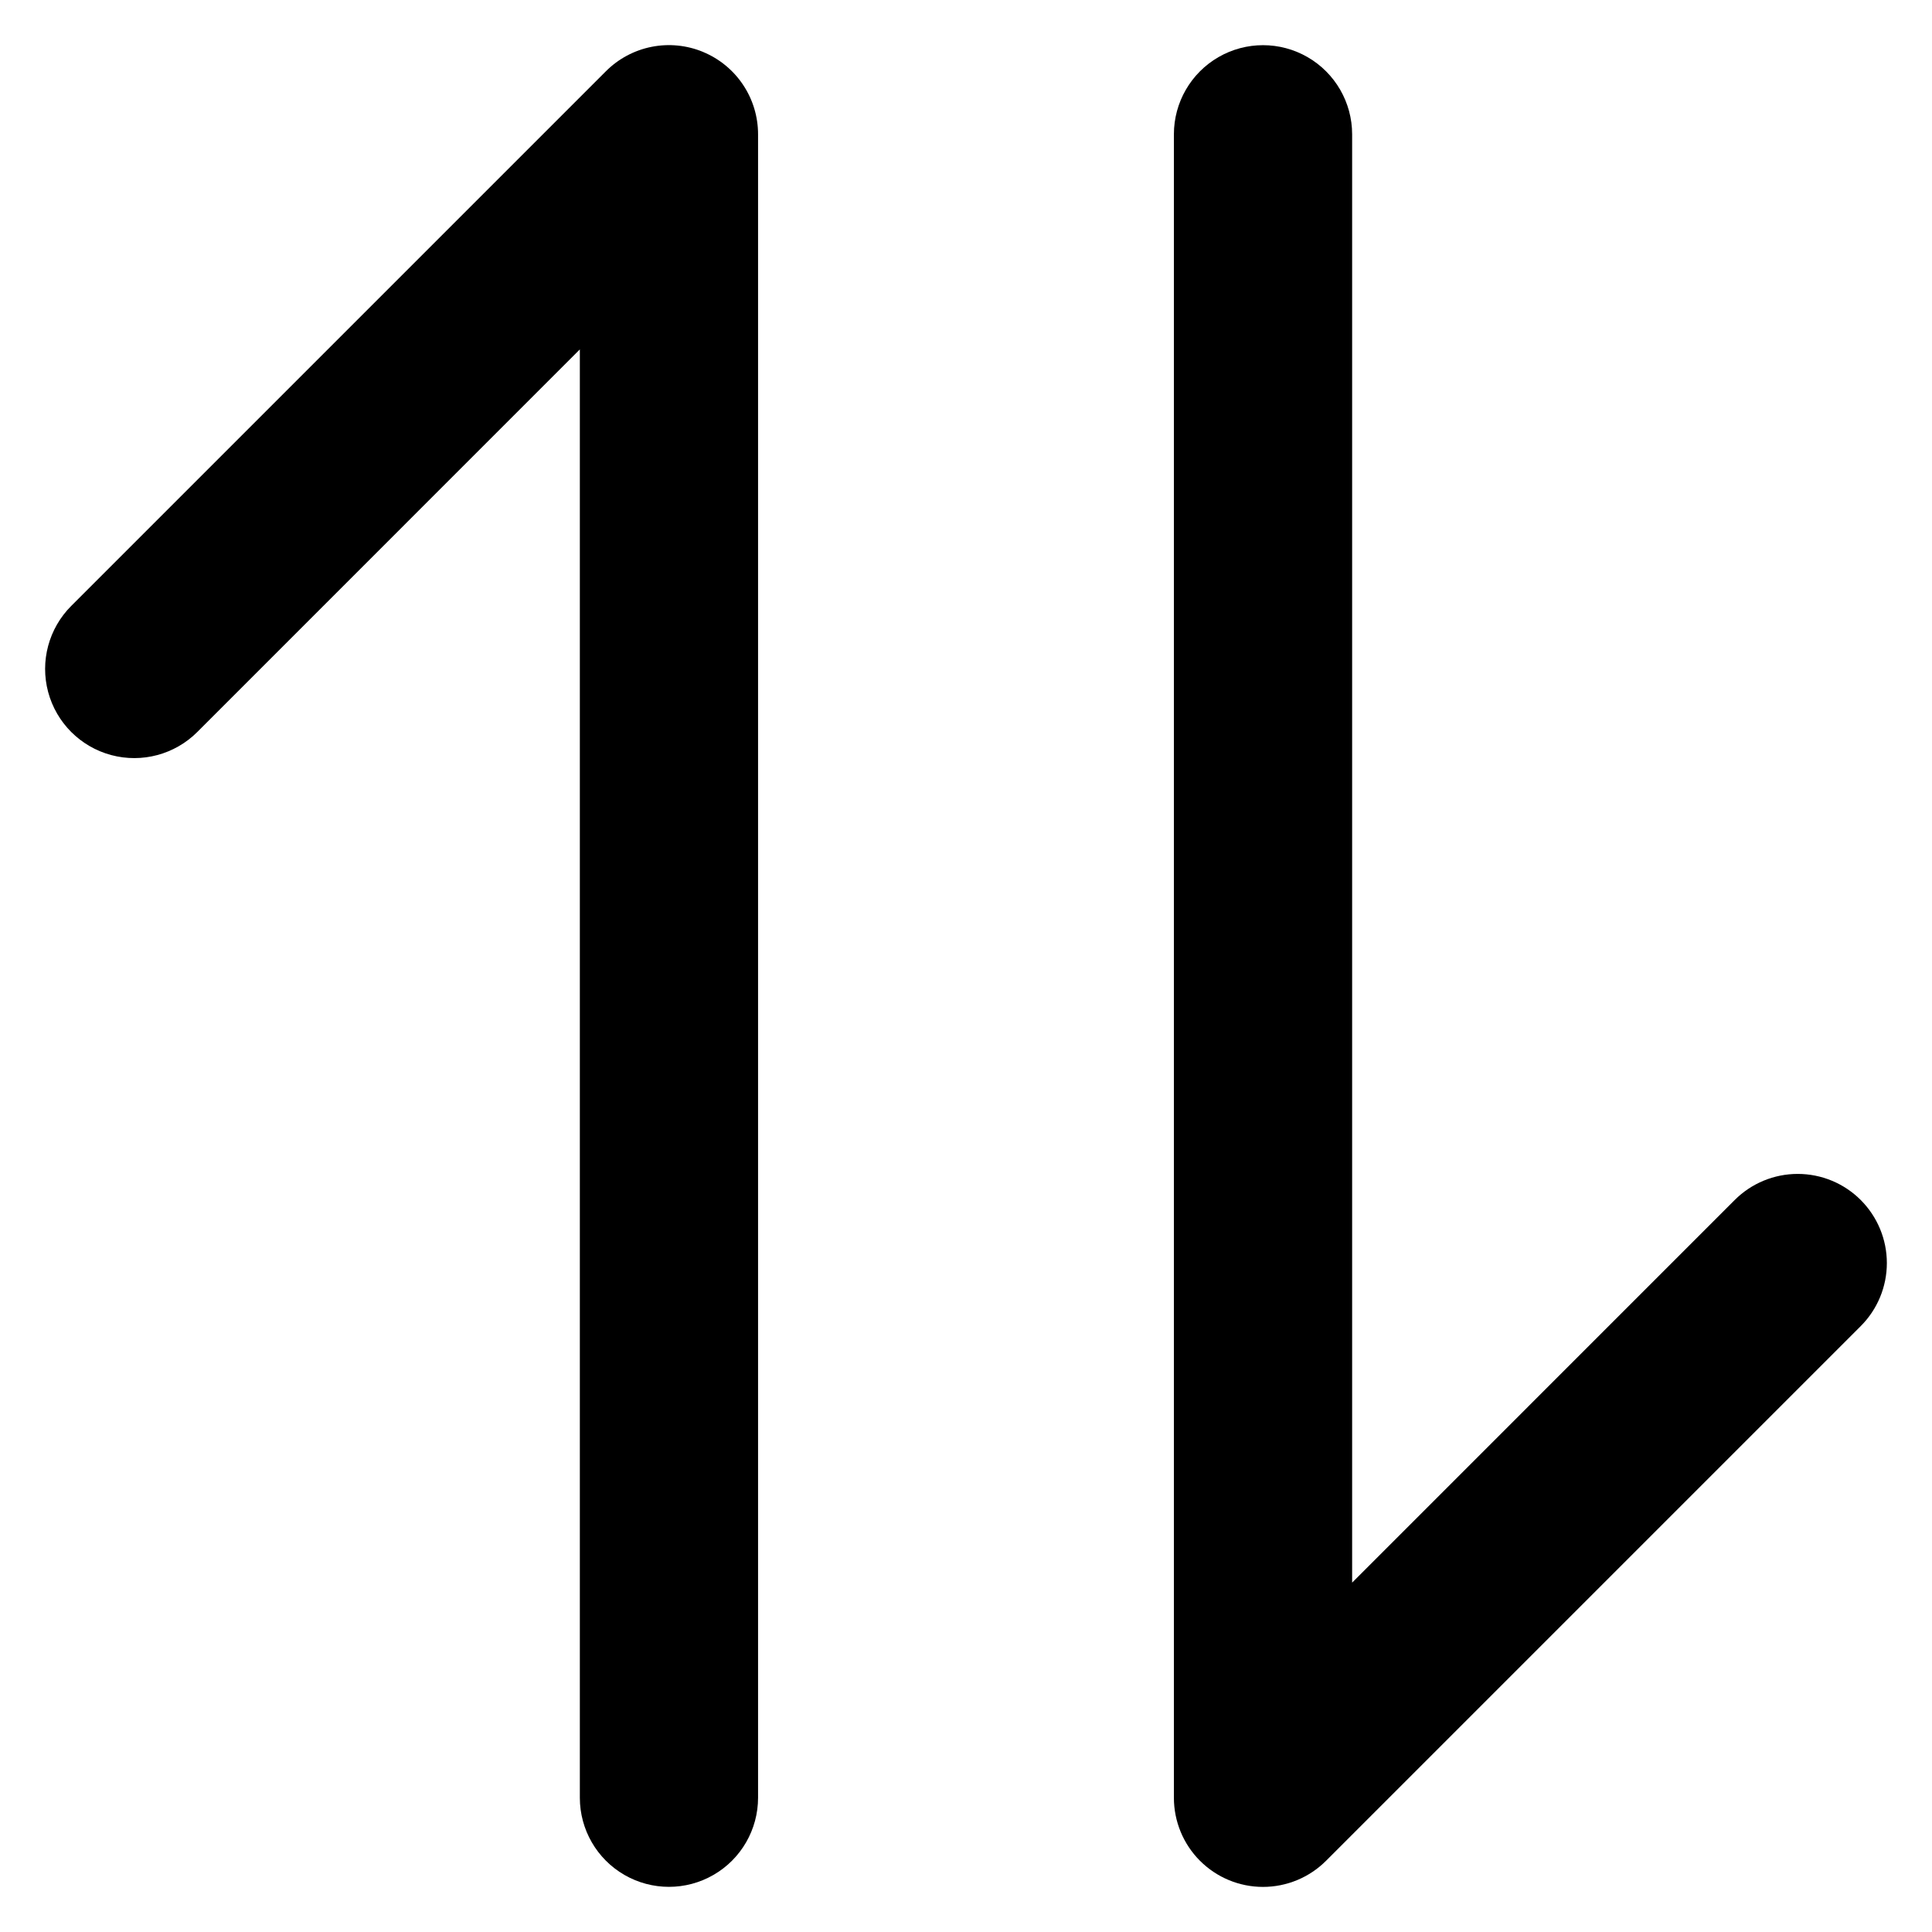 <?xml version="1.0" encoding="UTF-8"?>
<!-- Uploaded to: SVG Repo, www.svgrepo.com, Generator: SVG Repo Mixer Tools -->
<svg fill="#000000" width="800px" height="800px" version="1.1" viewBox="144 144 512 512" xmlns="http://www.w3.org/2000/svg">
 <g>
  <path d="m330.32 157.76c-4.316-1.789-9.066-2.258-13.648-1.348-4.582 0.91-8.789 3.16-12.094 6.465l-141.7 141.7c-5.969 5.969-8.301 14.664-6.117 22.816 2.188 8.152 8.555 14.523 16.707 16.707s16.852-0.148 22.816-6.113l101.38-101.39v383.82c0 8.438 4.5 16.234 11.805 20.453 7.309 4.219 16.312 4.219 23.617 0 7.309-4.219 11.809-12.016 11.809-20.453v-440.83c0-4.672-1.383-9.238-3.981-13.121-2.594-3.887-6.281-6.914-10.598-8.699z"/>
  <path d="m637.12 462.02c-4.43-4.434-10.441-6.922-16.707-6.922-6.266 0-12.273 2.488-16.703 6.922l-101.38 101.39v-383.82c0-8.438-4.504-16.234-11.809-20.453-7.309-4.219-16.309-4.219-23.617 0-7.305 4.219-11.809 12.016-11.809 20.453v440.83c0 6.266 2.484 12.277 6.914 16.707 4.43 4.434 10.438 6.922 16.703 6.922s12.277-2.492 16.703-6.922l141.7-141.7c4.43-4.43 6.922-10.438 6.922-16.703s-2.492-12.273-6.922-16.703z"/>
 </g>
</svg>